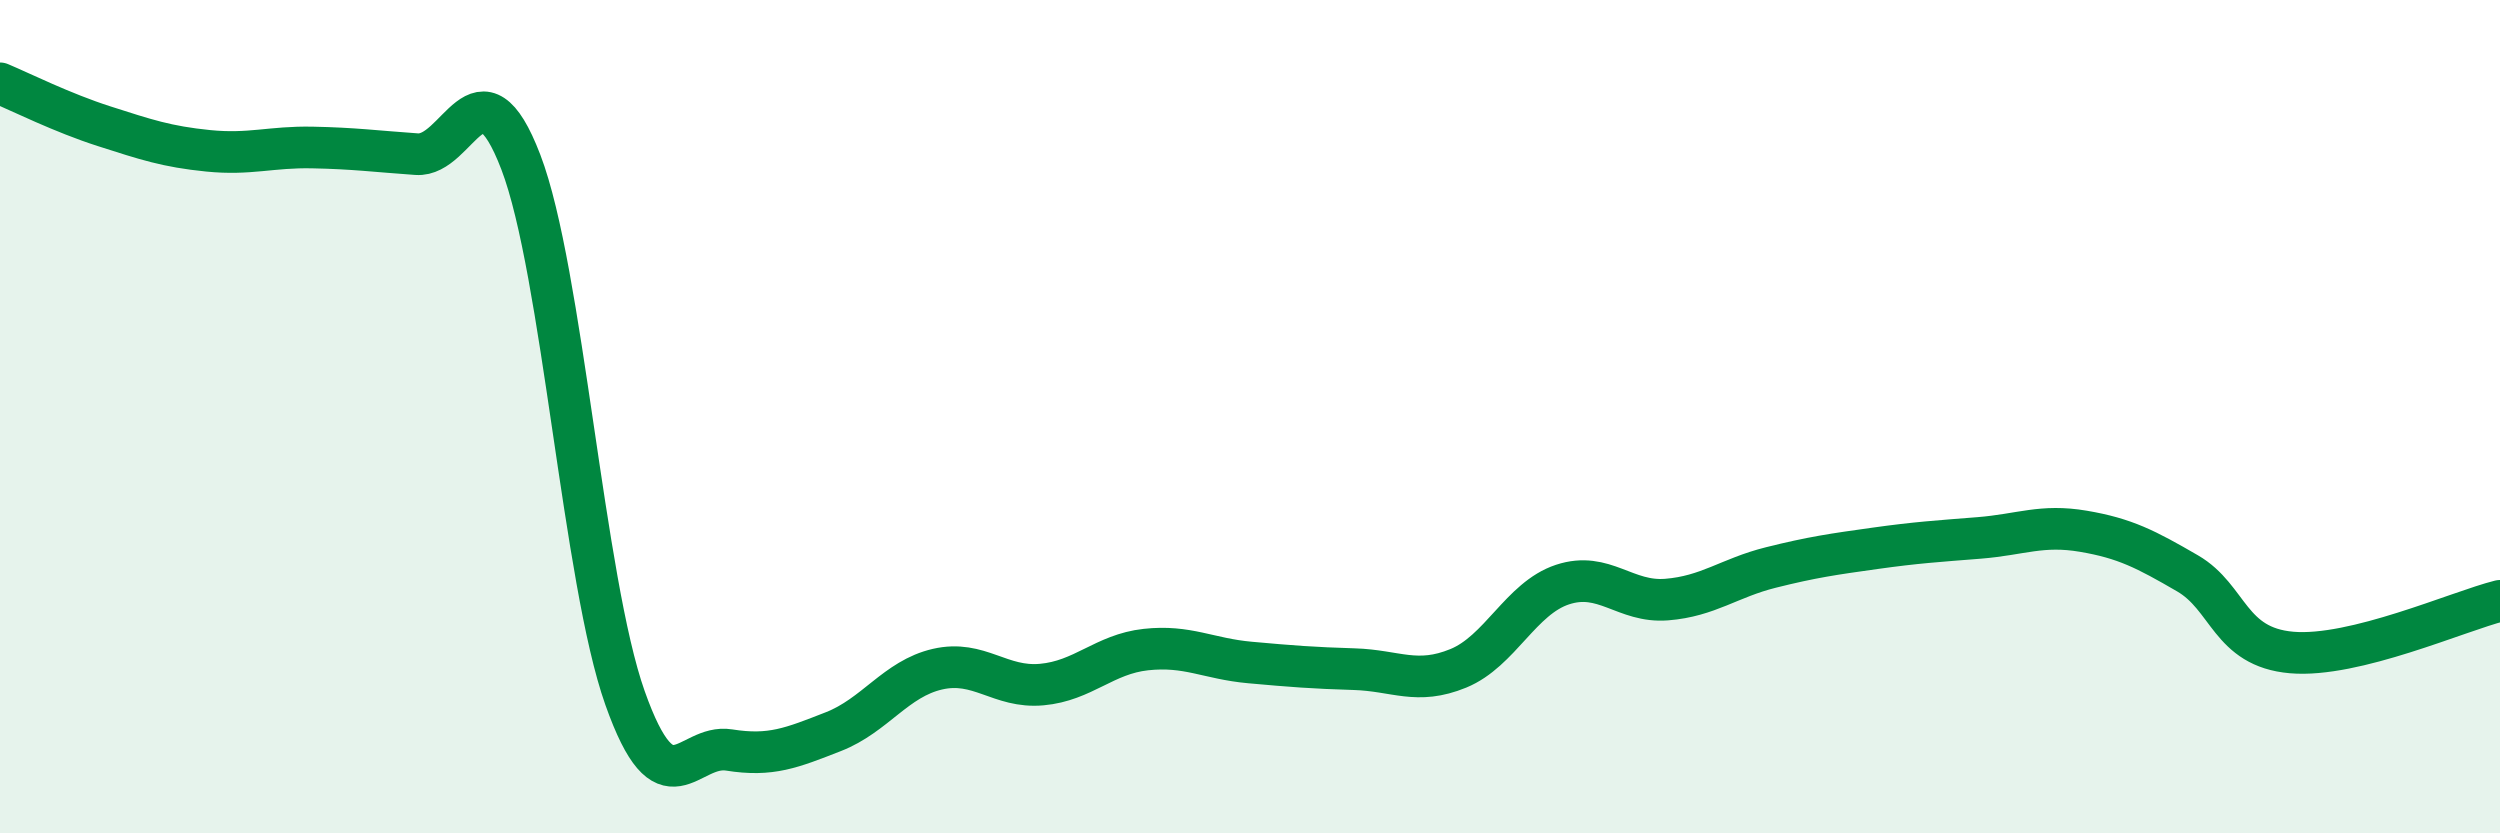 
    <svg width="60" height="20" viewBox="0 0 60 20" xmlns="http://www.w3.org/2000/svg">
      <path
        d="M 0,2 C 0.5,2.21 1.5,2.71 2.5,3.03 C 3.5,3.35 4,3.52 5,3.62 C 6,3.72 6.5,3.52 7.5,3.54 C 8.5,3.56 9,3.63 10,3.7 C 11,3.77 11.5,1.28 12.5,3.89 C 13.5,6.5 14,13.93 15,16.75 C 16,19.57 16.5,17.84 17.5,18 C 18.5,18.16 19,17.95 20,17.56 C 21,17.17 21.5,16.29 22.5,16.06 C 23.5,15.83 24,16.52 25,16.43 C 26,16.34 26.5,15.7 27.5,15.59 C 28.5,15.48 29,15.81 30,15.9 C 31,15.99 31.5,16.03 32.5,16.06 C 33.5,16.09 34,16.45 35,16.04 C 36,15.63 36.5,14.36 37.5,14.03 C 38.5,13.7 39,14.47 40,14.39 C 41,14.31 41.5,13.87 42.5,13.62 C 43.5,13.37 44,13.3 45,13.16 C 46,13.02 46.5,12.99 47.5,12.91 C 48.5,12.83 49,12.58 50,12.75 C 51,12.92 51.5,13.18 52.5,13.76 C 53.5,14.34 53.5,15.53 55,15.66 C 56.5,15.79 59,14.67 60,14.42L60 20L0 20Z"
        fill="#008740"
        opacity="0.1"
        stroke-linecap="round"
        stroke-linejoin="round"
      />
      <path
        d="M 0,2 C 0.5,2.21 1.5,2.71 2.5,3.03 C 3.5,3.35 4,3.52 5,3.62 C 6,3.72 6.5,3.52 7.5,3.54 C 8.5,3.56 9,3.63 10,3.7 C 11,3.77 11.5,1.28 12.5,3.89 C 13.5,6.5 14,13.93 15,16.75 C 16,19.57 16.5,17.84 17.5,18 C 18.5,18.16 19,17.95 20,17.56 C 21,17.17 21.5,16.29 22.5,16.06 C 23.5,15.83 24,16.52 25,16.43 C 26,16.34 26.5,15.7 27.5,15.59 C 28.5,15.48 29,15.81 30,15.9 C 31,15.99 31.5,16.03 32.5,16.06 C 33.5,16.09 34,16.45 35,16.04 C 36,15.63 36.5,14.36 37.5,14.03 C 38.5,13.7 39,14.47 40,14.39 C 41,14.31 41.5,13.87 42.5,13.62 C 43.5,13.37 44,13.3 45,13.16 C 46,13.02 46.5,12.99 47.5,12.91 C 48.5,12.83 49,12.58 50,12.75 C 51,12.92 51.5,13.18 52.5,13.76 C 53.5,14.34 53.5,15.53 55,15.66 C 56.5,15.79 59,14.67 60,14.42"
        stroke="#008740"
        stroke-width="1"
        fill="none"
        stroke-linecap="round"
        stroke-linejoin="round"
      />
    </svg>
  